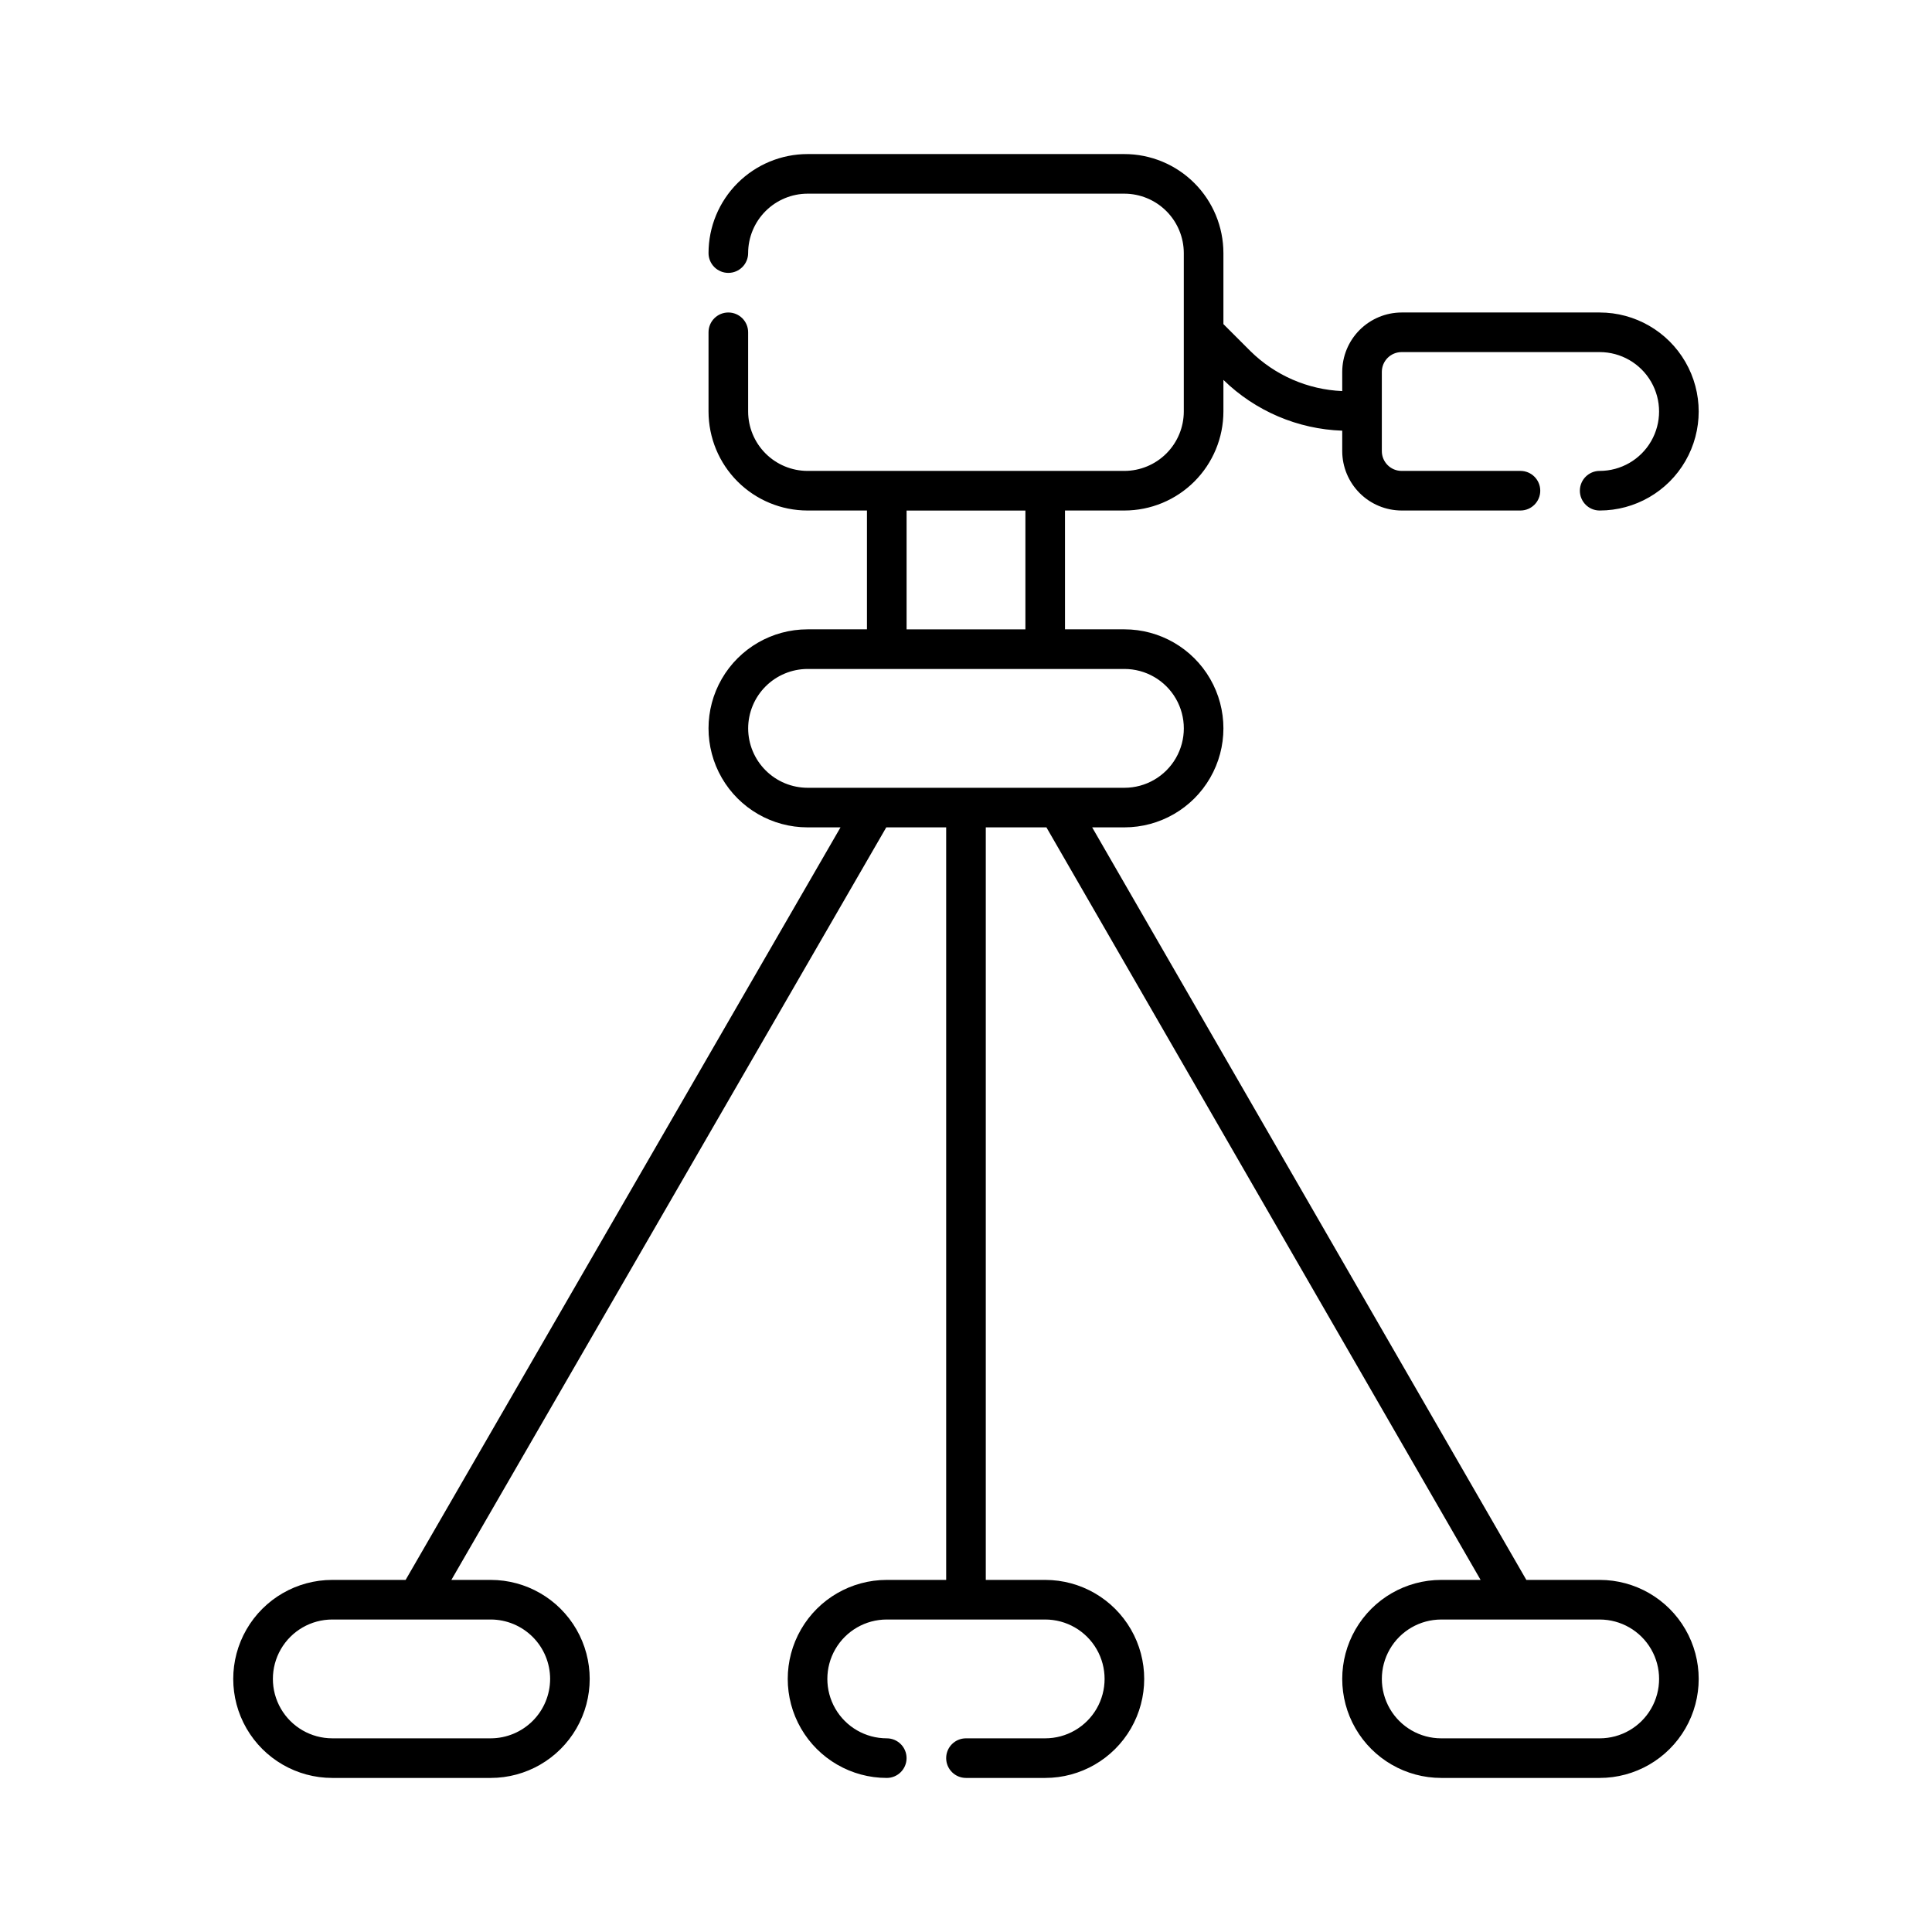 <?xml version="1.0" encoding="UTF-8"?>
<!-- Uploaded to: ICON Repo, www.svgrepo.com, Generator: ICON Repo Mixer Tools -->
<svg fill="#000000" width="800px" height="800px" version="1.1" viewBox="144 144 512 512" xmlns="http://www.w3.org/2000/svg">
 <path d="m567.93 562.69h-19.434l-115.06-199.43h8.543c9.371 0 18.035-5 22.723-13.121 4.688-8.117 4.688-18.121 0-26.238-4.688-8.117-13.352-13.121-22.723-13.121h-15.742l-0.004-31.488h15.746c6.957-0.004 13.625-2.769 18.547-7.691 4.918-4.918 7.684-11.59 7.691-18.547v-8.371c8.457 8.246 19.684 13.043 31.488 13.453v5.414c0.008 4.172 1.668 8.172 4.621 11.125 2.949 2.949 6.949 4.609 11.121 4.617h31.488c2.898 0 5.25-2.348 5.25-5.246s-2.352-5.25-5.25-5.25h-31.488c-2.898 0-5.246-2.348-5.246-5.246v-20.992c0-2.898 2.348-5.25 5.246-5.25h52.48c5.625 0 10.824 3.004 13.637 7.875s2.812 10.871 0 15.742c-2.812 4.871-8.012 7.871-13.637 7.871-2.898 0-5.246 2.352-5.246 5.25s2.348 5.246 5.246 5.246c9.375 0 18.039-5 22.727-13.117 4.688-8.121 4.688-18.121 0-26.242-4.688-8.117-13.352-13.121-22.727-13.121h-52.48c-4.172 0.008-8.172 1.672-11.121 4.621-2.953 2.953-4.613 6.953-4.621 11.125v5.086-0.004c-9.145-0.391-17.82-4.168-24.336-10.598l-7.152-7.152v-18.82c-0.008-6.957-2.773-13.629-7.691-18.547-4.922-4.922-11.59-7.688-18.547-7.695h-83.969c-6.957 0.008-13.629 2.773-18.551 7.695-4.918 4.918-7.684 11.59-7.691 18.547 0 2.898 2.352 5.246 5.25 5.246 2.898 0 5.246-2.348 5.246-5.246 0.008-4.172 1.668-8.172 4.621-11.125 2.949-2.949 6.949-4.613 11.125-4.621h83.969c4.172 0.008 8.172 1.672 11.121 4.621 2.953 2.953 4.613 6.953 4.621 11.125v41.984c-0.008 4.172-1.668 8.172-4.621 11.125-2.949 2.949-6.949 4.609-11.121 4.617h-83.969c-4.176-0.008-8.176-1.668-11.125-4.617-2.953-2.953-4.613-6.953-4.621-11.125v-20.992c0-2.898-2.348-5.25-5.246-5.25-2.898 0-5.25 2.352-5.25 5.25v20.992c0.008 6.957 2.773 13.629 7.691 18.547 4.922 4.922 11.594 7.688 18.551 7.691h15.742v31.488h-15.742c-9.375 0-18.039 5.004-22.727 13.121-4.688 8.117-4.688 18.121 0 26.238 4.688 8.121 13.352 13.121 22.727 13.121h8.734l-115.25 199.43h-19.441c-9.375 0-18.039 5-22.727 13.121-4.688 8.117-4.688 18.121 0 26.238s13.352 13.121 22.727 13.121h41.984c9.375 0 18.035-5.004 22.723-13.121s4.688-18.121 0-26.238c-4.688-8.121-13.348-13.121-22.723-13.121h-10.418l115.25-199.43h15.875v199.43h-15.742c-9.375 0-18.039 5-22.727 13.121-4.688 8.117-4.688 18.121 0 26.238s13.352 13.121 22.727 13.121c2.898 0 5.246-2.352 5.246-5.25 0-2.898-2.348-5.246-5.246-5.246-5.625 0-10.824-3-13.637-7.871-2.812-4.871-2.812-10.875 0-15.746 2.812-4.871 8.012-7.871 13.637-7.871h41.984c5.625 0 10.82 3 13.633 7.871 2.812 4.871 2.812 10.875 0 15.746-2.812 4.871-8.008 7.871-13.633 7.871h-20.992c-2.898 0-5.25 2.348-5.25 5.246 0 2.898 2.352 5.25 5.25 5.25h20.992c9.375 0 18.035-5.004 22.723-13.121s4.688-18.121 0-26.238c-4.688-8.121-13.348-13.121-22.723-13.121h-15.742v-199.43h16.07l115.06 199.43h-10.43c-9.371 0-18.035 5-22.723 13.121-4.688 8.117-4.688 18.121 0 26.238s13.352 13.121 22.723 13.121h41.984c9.375 0 18.039-5.004 22.727-13.121s4.688-18.121 0-26.238c-4.688-8.121-13.352-13.121-22.727-13.121zm-278.14 26.238c-0.008 4.176-1.668 8.176-4.617 11.125-2.953 2.953-6.953 4.613-11.125 4.621h-41.984c-5.625 0-10.824-3-13.637-7.871-2.812-4.871-2.812-10.875 0-15.746 2.812-4.871 8.012-7.871 13.637-7.871h41.984c4.172 0.008 8.172 1.668 11.125 4.621 2.949 2.949 4.609 6.949 4.617 11.121zm94.465-309.63h31.488v31.488h-31.488zm-41.984 57.73c0.008-4.176 1.668-8.176 4.621-11.125 2.949-2.949 6.949-4.613 11.125-4.621h83.969c5.625 0 10.82 3 13.633 7.871 2.812 4.875 2.812 10.875 0 15.746-2.812 4.871-8.008 7.871-13.633 7.871h-83.969c-4.176-0.008-8.176-1.668-11.125-4.621-2.953-2.949-4.613-6.949-4.621-11.121zm225.66 267.65h-41.984c-5.625 0-10.82-3-13.633-7.871-2.812-4.871-2.812-10.875 0-15.746 2.812-4.871 8.008-7.871 13.633-7.871h41.984c5.625 0 10.824 3 13.637 7.871 2.812 4.871 2.812 10.875 0 15.746-2.812 4.871-8.012 7.871-13.637 7.871z"/>
</svg>